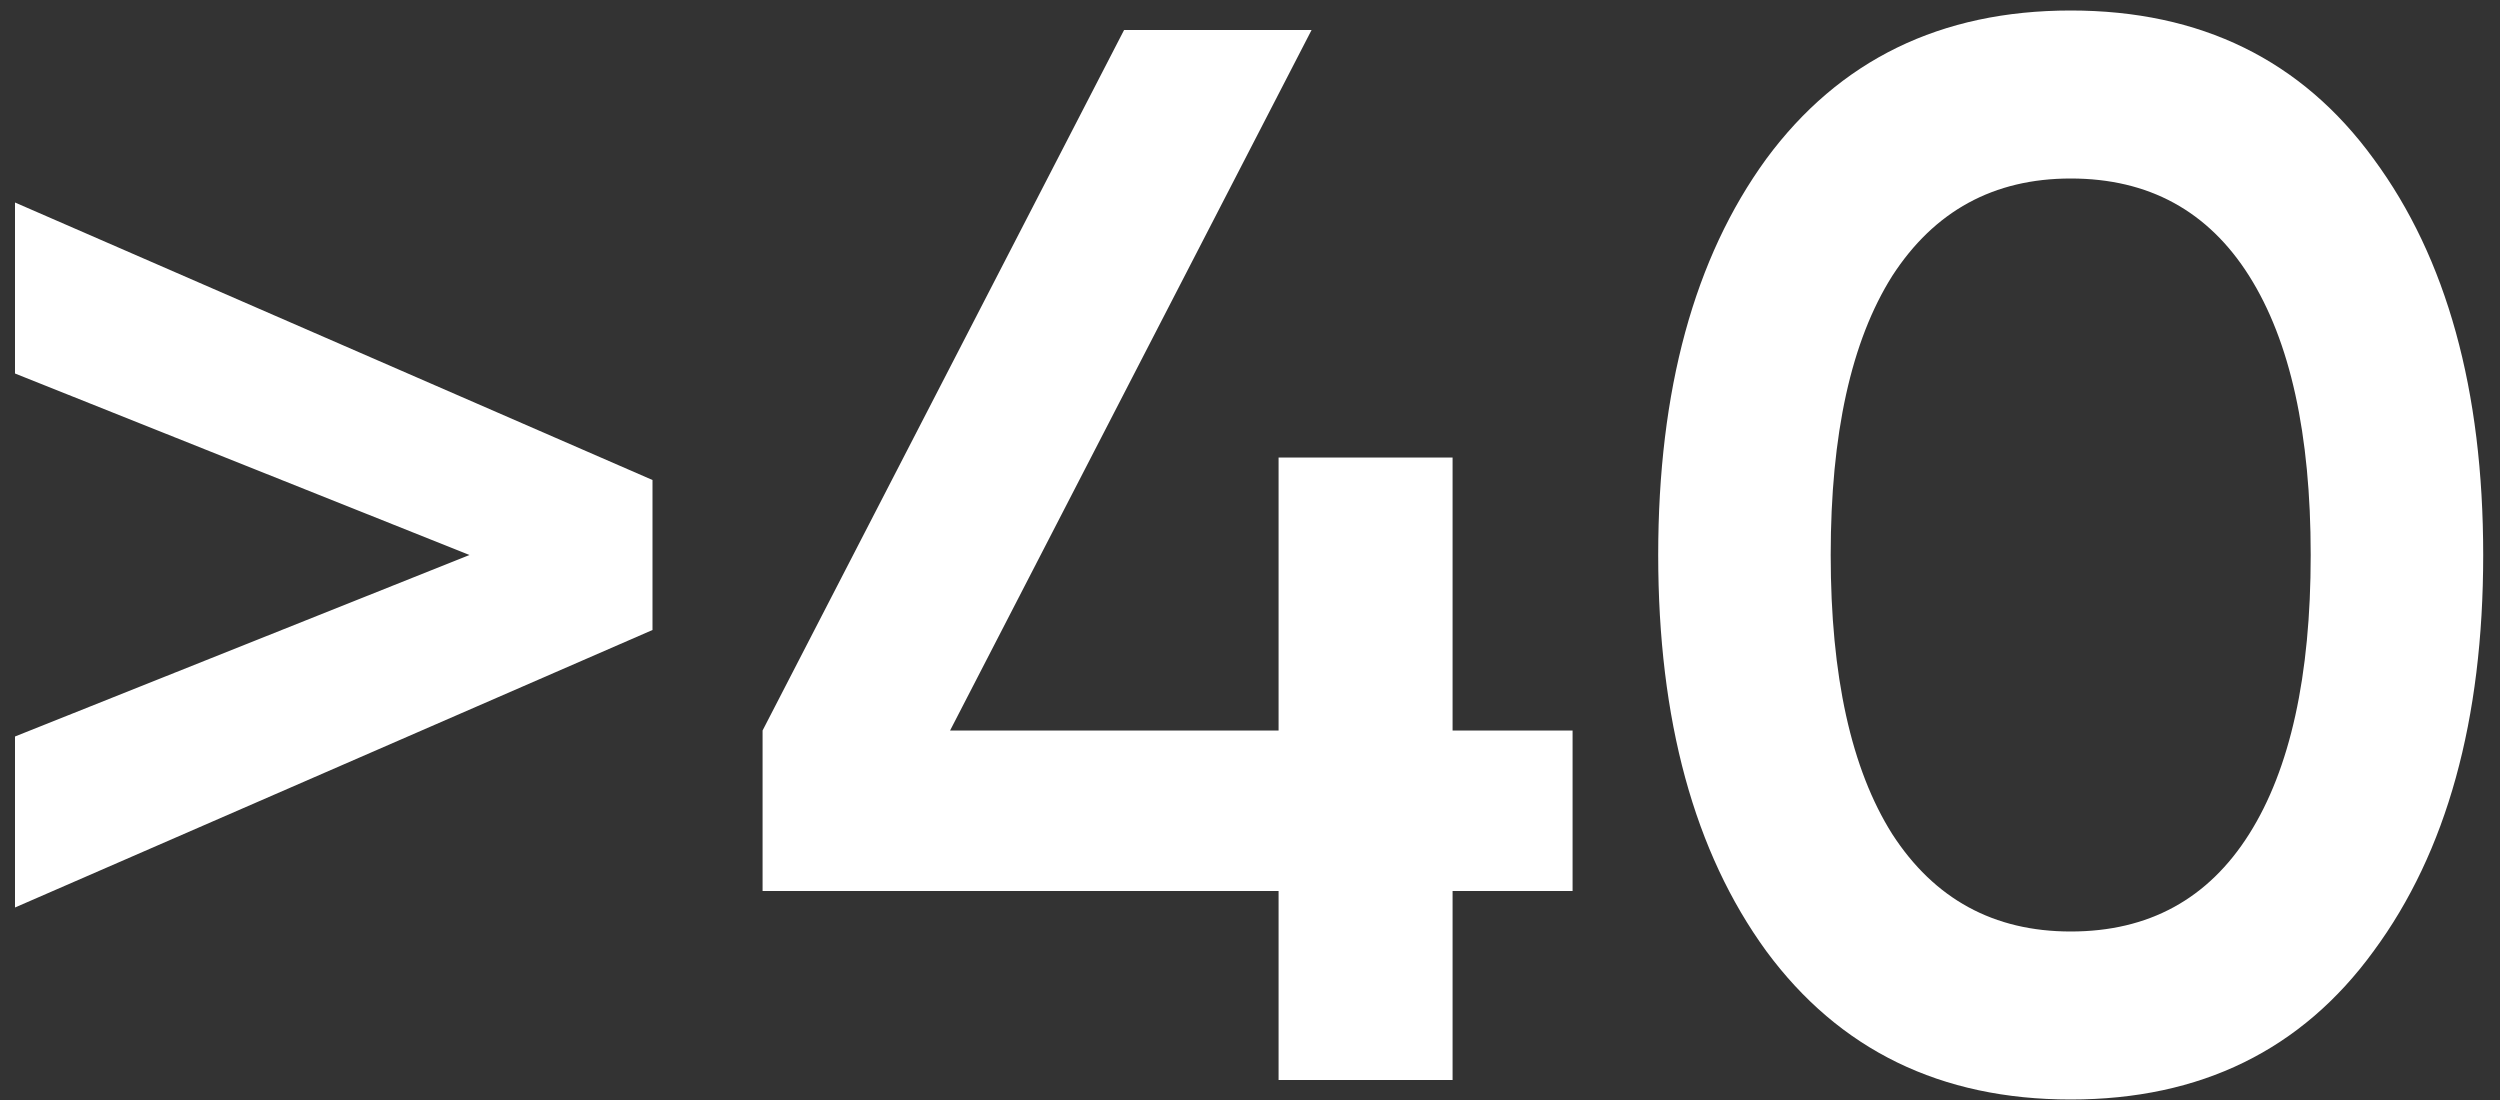 <?xml version="1.0" encoding="UTF-8"?> <svg xmlns="http://www.w3.org/2000/svg" width="125" height="55" viewBox="0 0 125 55" fill="none"><rect x="0" y="0" width="125" height="55" fill="#333333" stroke="none"/><path d="M0.75 10.125L32.625 24V31.5L0.75 45.375V36.825L23.475 27.75L0.75 18.675V10.125ZM78.629 36.525V44.55H72.629V54H63.929V44.55H38.129V36.525L56.204 1.5H65.579L47.504 36.525H63.929V22.875H72.629V36.525H78.629ZM118.685 47.55C115.085 52.5 110.035 54.975 103.535 54.975C97.035 54.975 91.96 52.5 88.31 47.55C84.71 42.6 82.91 36 82.91 27.75C82.91 19.5 84.71 12.9 88.31 7.95C91.96 3 97.035 0.525 103.535 0.525C110.035 0.525 115.085 3 118.685 7.95C122.335 12.9 124.16 19.5 124.16 27.75C124.16 36 122.335 42.6 118.685 47.55ZM103.535 46.575C107.435 46.575 110.41 44.95 112.46 41.7C114.51 38.45 115.535 33.8 115.535 27.75C115.535 21.7 114.51 17.05 112.46 13.8C110.41 10.55 107.435 8.925 103.535 8.925C99.685 8.925 96.71 10.55 94.61 13.8C92.56 17.05 91.535 21.7 91.535 27.75C91.535 33.8 92.56 38.45 94.61 41.7C96.71 44.95 99.685 46.575 103.535 46.575Z" fill="white"></path></svg> 